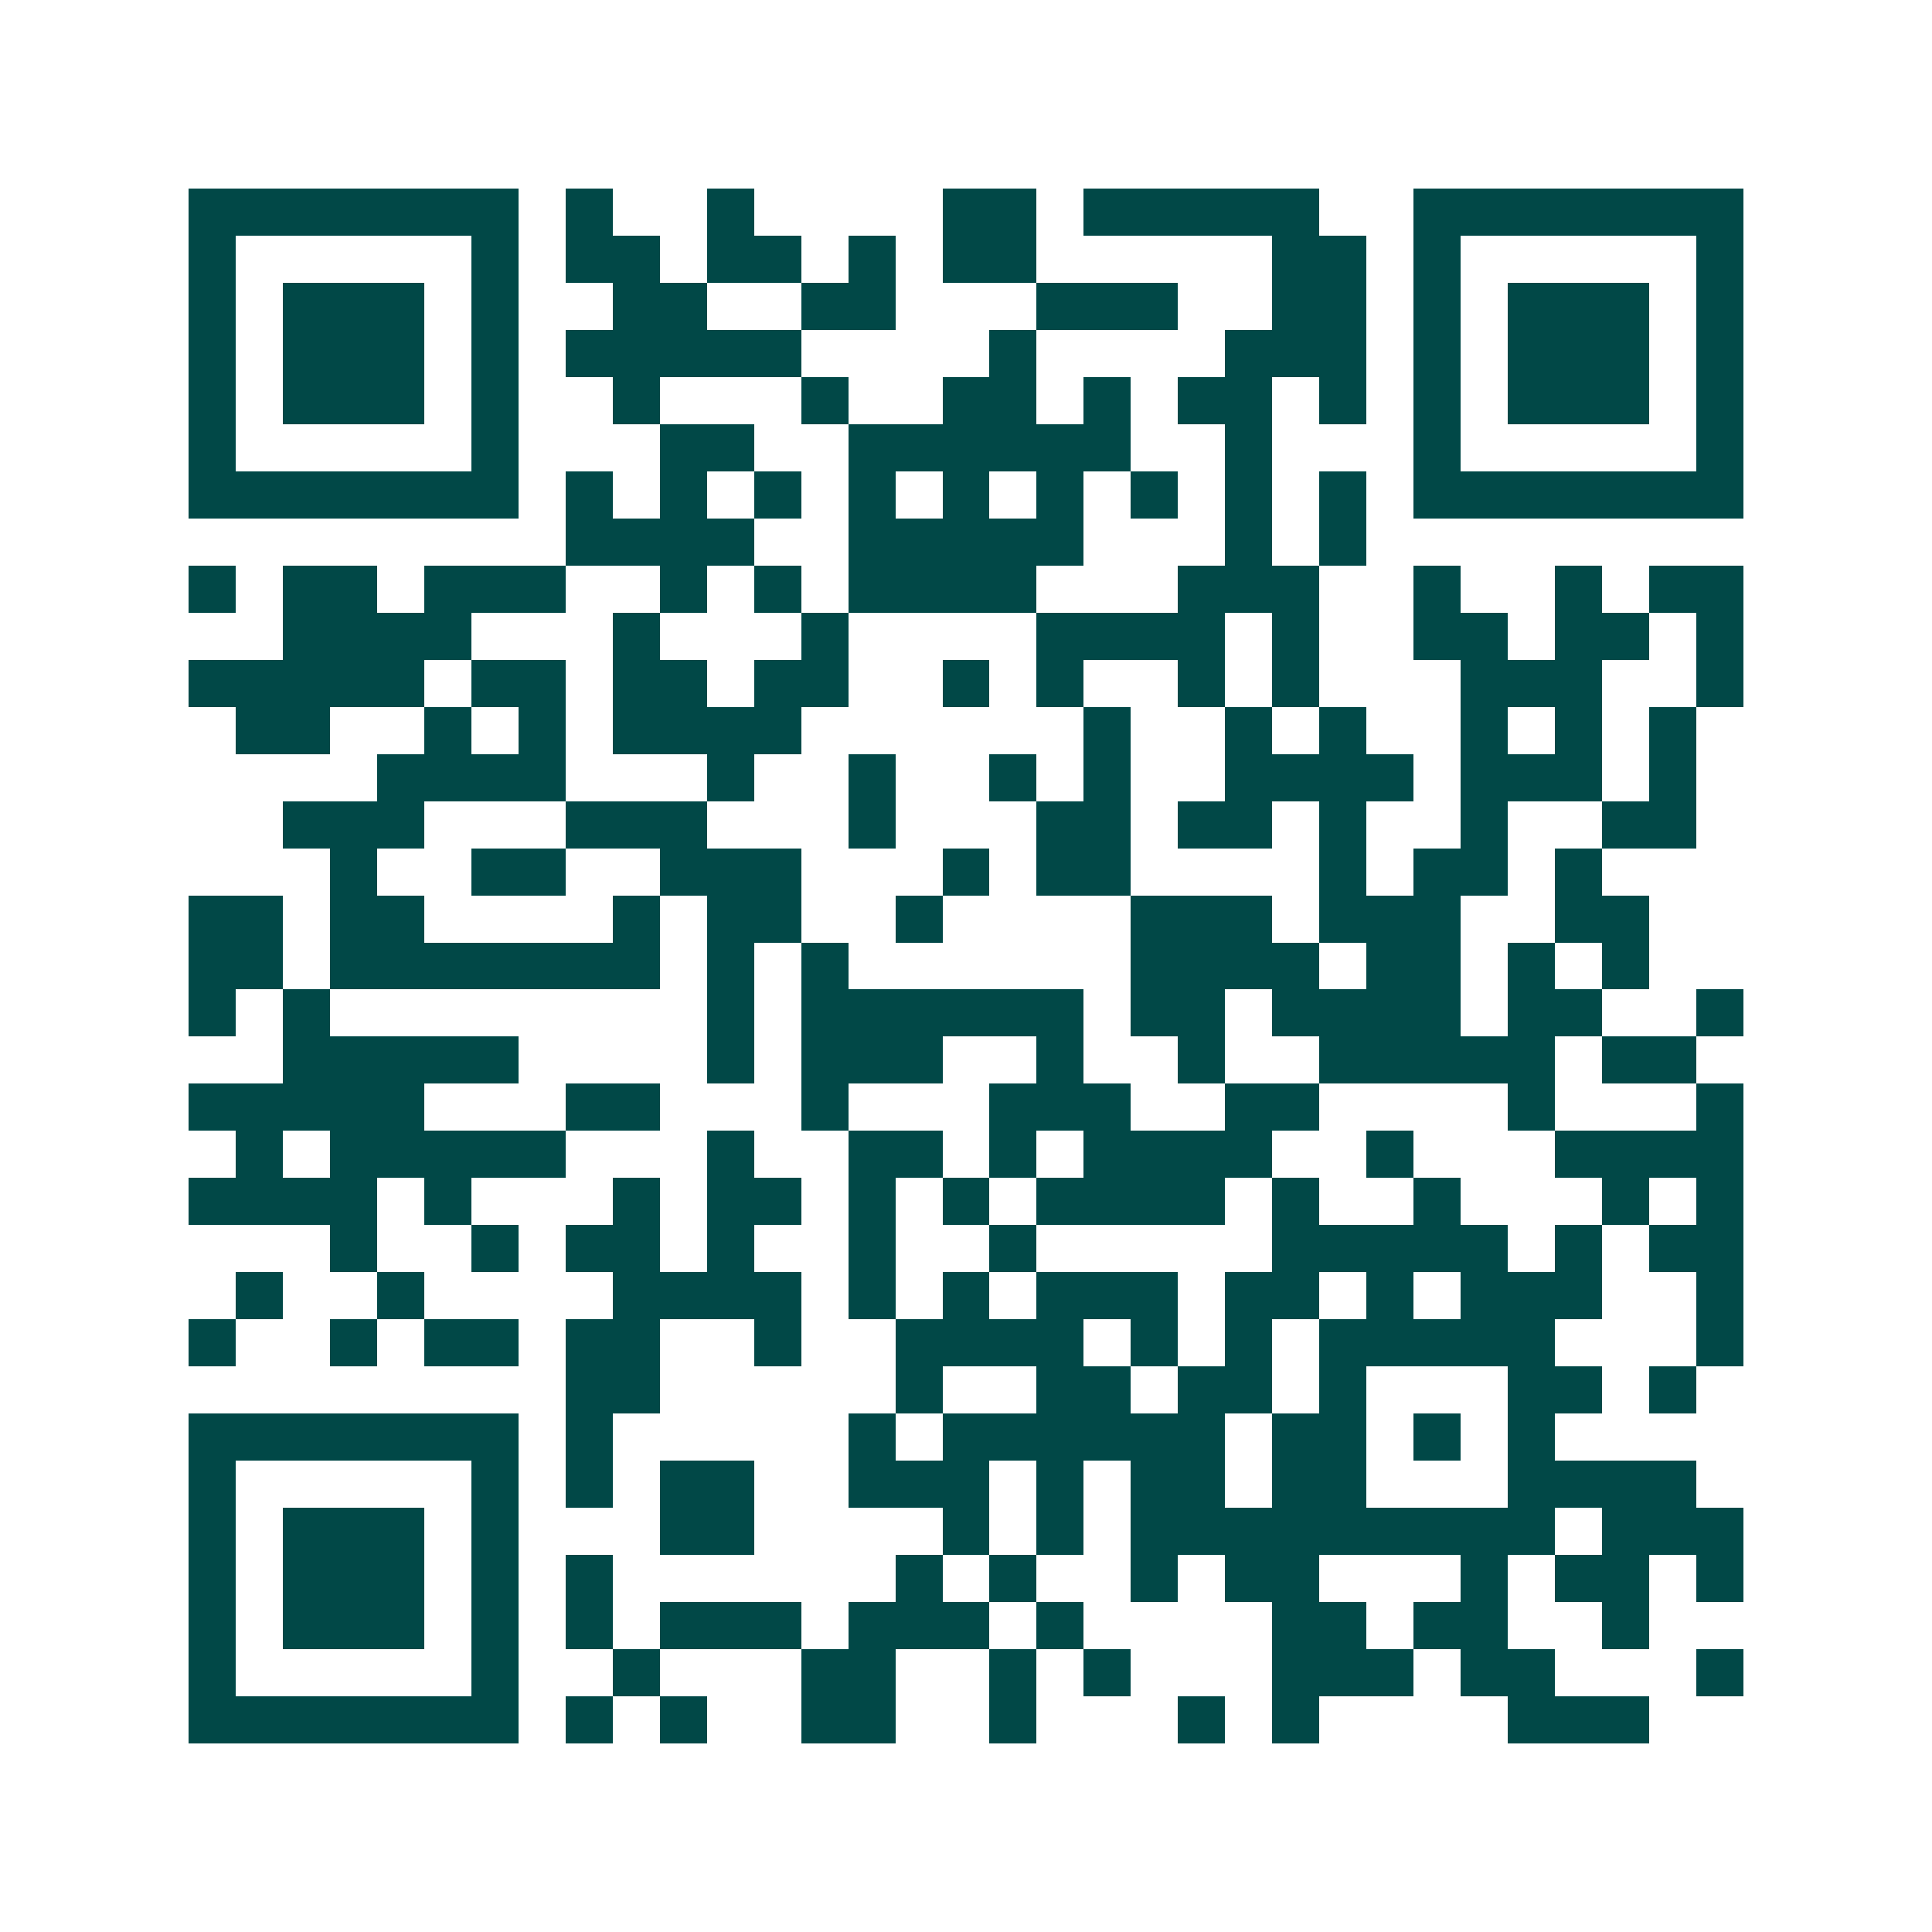 <svg xmlns="http://www.w3.org/2000/svg" width="200" height="200" viewBox="0 0 41 41" shape-rendering="crispEdges"><path fill="#ffffff" d="M0 0h41v41H0z"/><path stroke="#014847" d="M4 4.5h7m1 0h1m2 0h1m4 0h2m1 0h5m2 0h7M4 5.5h1m5 0h1m1 0h2m1 0h2m1 0h1m1 0h2m5 0h2m1 0h1m5 0h1M4 6.5h1m1 0h3m1 0h1m2 0h2m2 0h2m3 0h3m2 0h2m1 0h1m1 0h3m1 0h1M4 7.5h1m1 0h3m1 0h1m1 0h5m4 0h1m4 0h3m1 0h1m1 0h3m1 0h1M4 8.5h1m1 0h3m1 0h1m2 0h1m3 0h1m2 0h2m1 0h1m1 0h2m1 0h1m1 0h1m1 0h3m1 0h1M4 9.5h1m5 0h1m3 0h2m2 0h6m2 0h1m3 0h1m5 0h1M4 10.5h7m1 0h1m1 0h1m1 0h1m1 0h1m1 0h1m1 0h1m1 0h1m1 0h1m1 0h1m1 0h7M12 11.5h4m2 0h5m3 0h1m1 0h1M4 12.5h1m1 0h2m1 0h3m2 0h1m1 0h1m1 0h4m3 0h3m2 0h1m2 0h1m1 0h2M6 13.5h4m3 0h1m3 0h1m4 0h4m1 0h1m2 0h2m1 0h2m1 0h1M4 14.5h5m1 0h2m1 0h2m1 0h2m2 0h1m1 0h1m2 0h1m1 0h1m3 0h3m2 0h1M5 15.5h2m2 0h1m1 0h1m1 0h4m6 0h1m2 0h1m1 0h1m2 0h1m1 0h1m1 0h1M8 16.5h4m3 0h1m2 0h1m2 0h1m1 0h1m2 0h4m1 0h3m1 0h1M6 17.5h3m3 0h3m3 0h1m3 0h2m1 0h2m1 0h1m2 0h1m2 0h2M7 18.5h1m2 0h2m2 0h3m3 0h1m1 0h2m4 0h1m1 0h2m1 0h1M4 19.5h2m1 0h2m4 0h1m1 0h2m2 0h1m4 0h3m1 0h3m2 0h2M4 20.5h2m1 0h7m1 0h1m1 0h1m6 0h4m1 0h2m1 0h1m1 0h1M4 21.5h1m1 0h1m8 0h1m1 0h6m1 0h2m1 0h4m1 0h2m2 0h1M6 22.5h5m4 0h1m1 0h3m2 0h1m2 0h1m2 0h5m1 0h2M4 23.5h5m3 0h2m3 0h1m3 0h3m2 0h2m4 0h1m3 0h1M5 24.5h1m1 0h5m3 0h1m2 0h2m1 0h1m1 0h4m2 0h1m3 0h4M4 25.5h4m1 0h1m3 0h1m1 0h2m1 0h1m1 0h1m1 0h4m1 0h1m2 0h1m3 0h1m1 0h1M7 26.5h1m2 0h1m1 0h2m1 0h1m2 0h1m2 0h1m5 0h5m1 0h1m1 0h2M5 27.5h1m2 0h1m4 0h4m1 0h1m1 0h1m1 0h3m1 0h2m1 0h1m1 0h3m2 0h1M4 28.5h1m2 0h1m1 0h2m1 0h2m2 0h1m2 0h4m1 0h1m1 0h1m1 0h5m3 0h1M12 29.5h2m5 0h1m2 0h2m1 0h2m1 0h1m3 0h2m1 0h1M4 30.5h7m1 0h1m5 0h1m1 0h6m1 0h2m1 0h1m1 0h1M4 31.5h1m5 0h1m1 0h1m1 0h2m2 0h3m1 0h1m1 0h2m1 0h2m3 0h4M4 32.5h1m1 0h3m1 0h1m3 0h2m4 0h1m1 0h1m1 0h9m1 0h3M4 33.5h1m1 0h3m1 0h1m1 0h1m6 0h1m1 0h1m2 0h1m1 0h2m3 0h1m1 0h2m1 0h1M4 34.5h1m1 0h3m1 0h1m1 0h1m1 0h3m1 0h3m1 0h1m4 0h2m1 0h2m2 0h1M4 35.5h1m5 0h1m2 0h1m3 0h2m2 0h1m1 0h1m3 0h3m1 0h2m3 0h1M4 36.5h7m1 0h1m1 0h1m2 0h2m2 0h1m3 0h1m1 0h1m4 0h3"/></svg>
